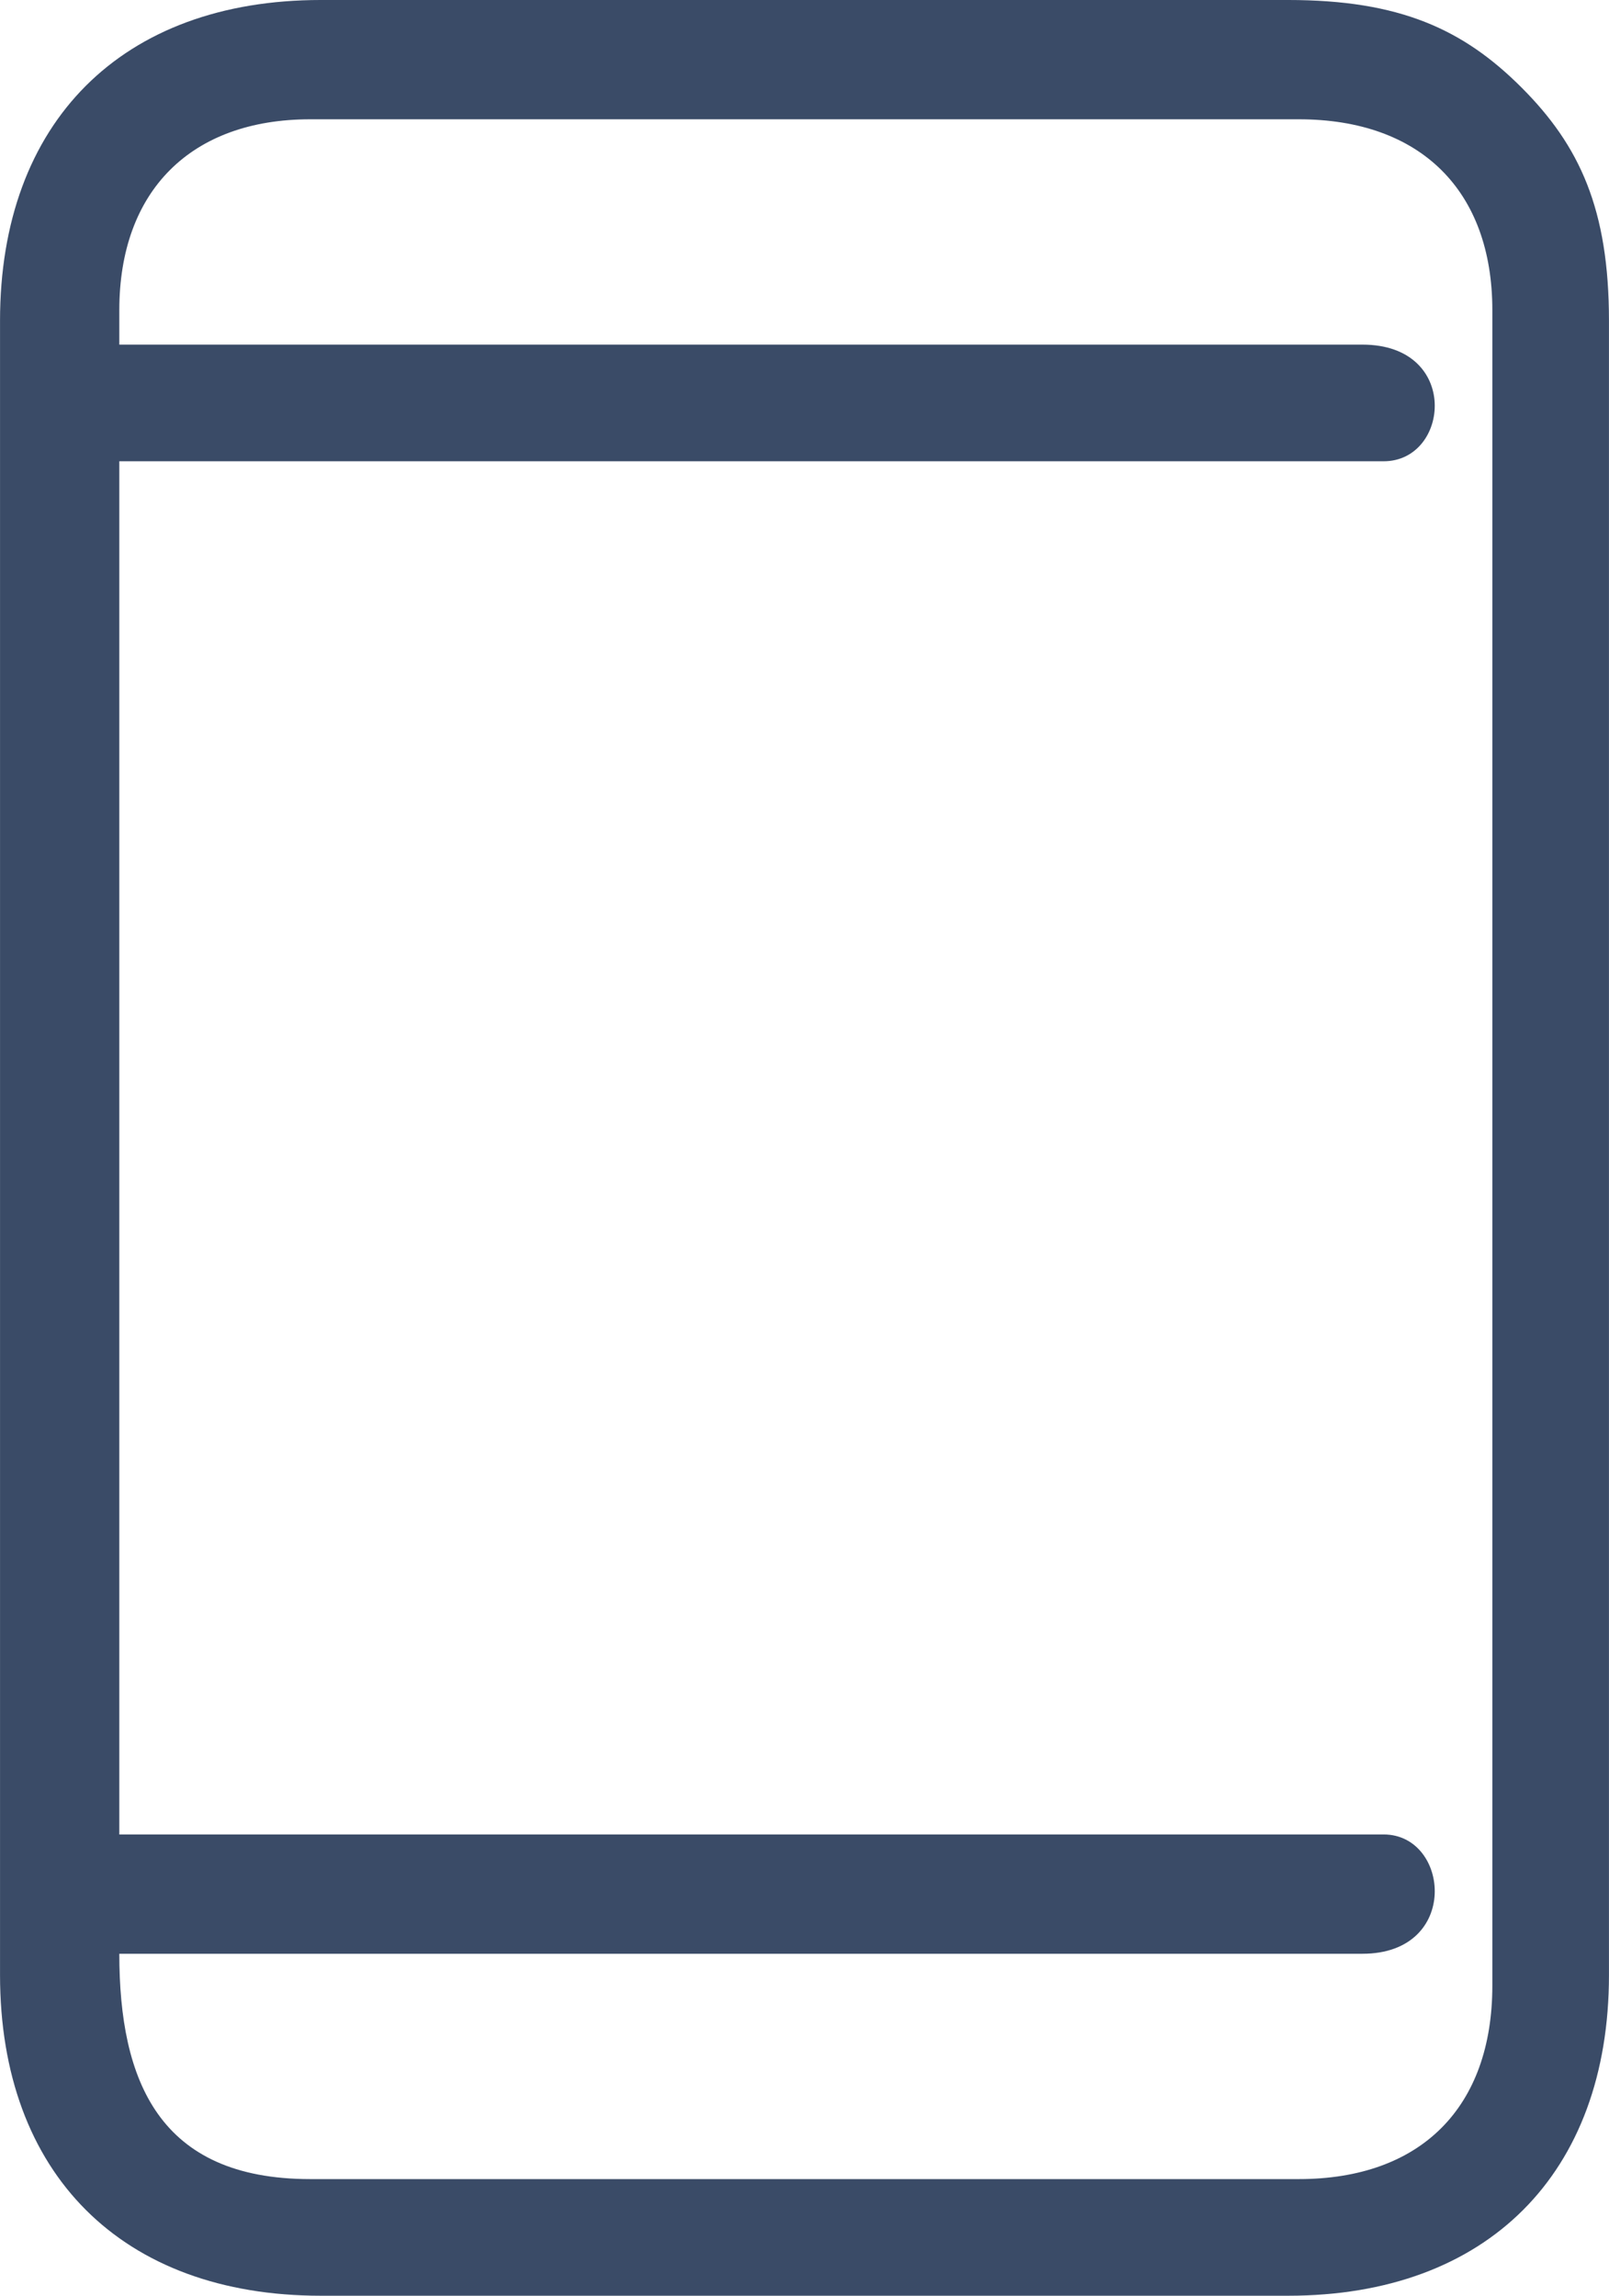 <?xml version="1.0" encoding="UTF-8"?>
<!DOCTYPE svg PUBLIC "-//W3C//DTD SVG 1.1//EN" "http://www.w3.org/Graphics/SVG/1.1/DTD/svg11.dtd">
<!-- Creator: CorelDRAW X7 -->
<svg xmlns="http://www.w3.org/2000/svg" xml:space="preserve" width="14.019mm" height="20mm" version="1.1" style="shape-rendering:geometricPrecision; text-rendering:geometricPrecision; image-rendering:optimizeQuality; fill-rule:evenodd; clip-rule:evenodd"
viewBox="0 0 607 866"
 xmlns:xlink="http://www.w3.org/1999/xlink">
 <defs>
  <style type="text/css">
   <![CDATA[
    .fil0 {fill:#3A4B67}
   ]]>
  </style>
 </defs>
 <g id="Layer_x0020_1">
  <path class="fil0" d="M45 117c0,-45 27,-72 72,-72l373 0c46,0 73,27 73,72l0 632c0,46 -27,73 -73,73l-373 0c-57,0 -72,-37 -72,-85l469 0c37,0 33,-45 8,-45l-477 0 0 -518 477 0c25,0 29,-44 -8,-44l-469 0 0 -13zm-45 4l0 624c0,75 46,121 121,121l365 0c75,0 121,-46 121,-121l0 -624c0,-42 -11,-66 -33,-88 -22,-22 -46,-33 -88,-33l-365 0c-75,0 -121,46 -121,121z"/>
 </g>
</svg>
